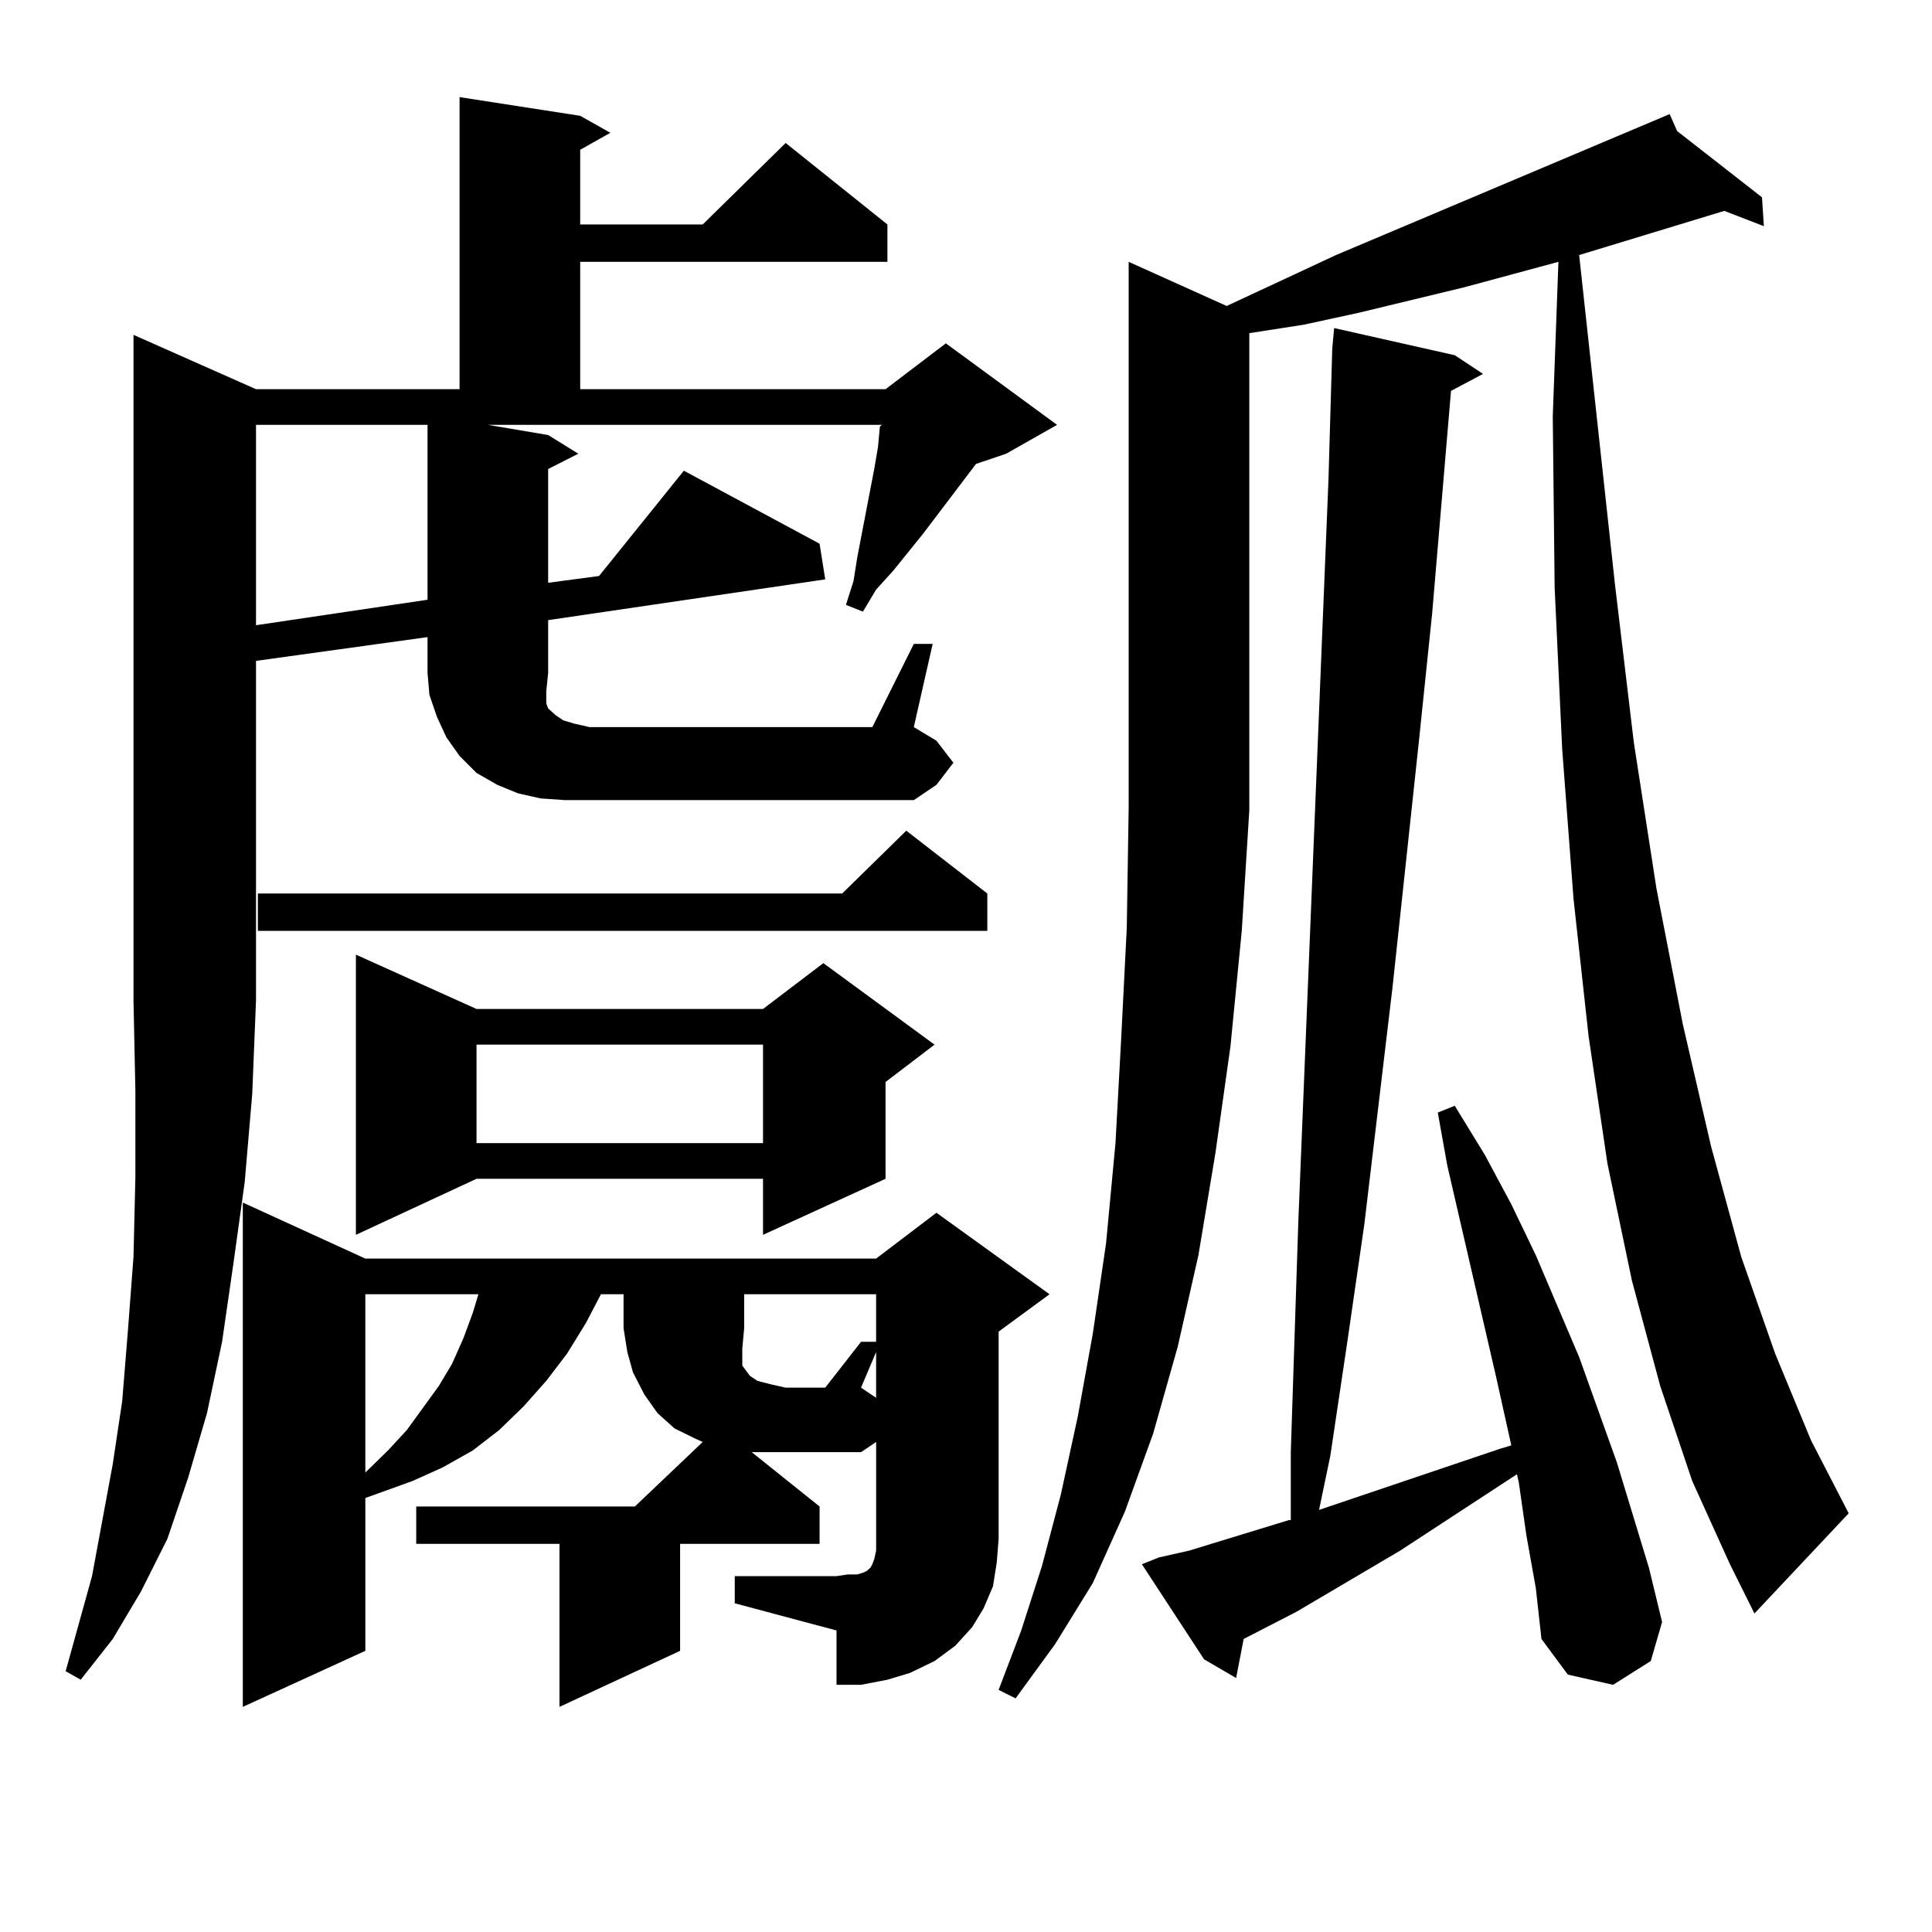 <?xml version="1.0" encoding="utf-8"?>
<!-- Generator: Adobe Illustrator 16.0.0, SVG Export Plug-In . SVG Version: 6.00 Build 0)  -->
<!DOCTYPE svg PUBLIC "-//W3C//DTD SVG 1.1//EN" "http://www.w3.org/Graphics/SVG/1.1/DTD/svg11.dtd">
<svg version="1.1" id="图层_1" xmlns="http://www.w3.org/2000/svg" xmlns:xlink="http://www.w3.org/1999/xlink" x="0px" y="0px"
	 width="1000px" height="1000px" viewBox="0 0 1000 1000" enable-background="new 0 0 1000 1000" xml:space="preserve">
<path d="M283.725,348.223l-0.976,9.668v3.516v2.637l0.976,2.637l1.951,1.758l1.951,1.758l3.902,2.637l5.854,1.758l7.805,1.758
	h146.338l21.463-43.066h9.756l-9.756,43.066l11.707,7.031l8.78,11.426l-8.78,11.426l-11.707,7.91H292.505l-12.683-0.879
	l-11.707-2.637l-10.731-4.395l-10.731-6.152l-8.78-8.789l-6.829-9.668l-4.878-10.547l-3.902-11.426l-0.976-11.426v-18.457
	l-88.778,12.305v175.781l-1.951,48.34l-3.902,45.703l-5.854,42.188l-5.854,40.43l-7.805,36.914l-9.756,33.398l-10.731,31.641
	l-13.658,27.246L58.364,848.32l-16.585,21.094l-7.805-4.395l13.658-49.219l10.731-58.008l4.878-32.52l2.927-36.035l2.927-38.672
	l0.976-41.309v-44.824l-0.976-46.582V173.32l63.413,28.125h105.363V50.273l62.438,9.668l15.609,8.789L300.31,77.52v38.672h63.413
	l42.926-42.188l52.682,42.188v19.336H300.31v65.918h158.045l31.219-23.73l57.56,42.188l-26.341,14.941l-15.609,5.273l-27.316,36.035
	l-15.609,19.336l-8.78,9.668l-6.829,11.426l-8.78-3.516l3.902-12.305l1.951-12.305l8.78-45.703l1.951-11.426l0.976-10.547
	l0.976-0.879H252.506l31.219,5.273l15.609,9.668l-15.609,7.91v58.887l26.341-3.516l43.901-54.492l70.242,37.793l2.927,18.457
	l-143.411,21.094V348.223z M513.963,821.074l-4.878,11.426l-5.854,9.668l-8.78,9.668l-10.731,7.91l-12.683,6.152l-11.707,3.516
	l-13.658,2.637h-12.683v-28.125l-52.682-14.063v-14.063h52.682l5.854-0.879h4.878l2.927-0.879l1.951-0.879l0.976-0.879l0.976-0.879
	l0.976-1.758l0.976-2.637l0.976-4.395v-6.152v-50.098l-7.805,5.273h-39.023h-12.683h-4.878l35.121,28.125v19.336h-72.193v55.371
	l-62.438,29.004v-84.375h-74.145v-19.336h113.168l35.121-33.398l-3.902-1.758l-10.731-5.273l-8.78-7.91l-6.829-9.668l-5.854-11.426
	l-2.927-10.547l-1.951-12.305v-17.578h-11.707l-7.805,14.941l-9.756,15.82l-10.731,14.063l-11.707,13.184l-12.683,12.305
	l-13.658,10.547l-15.609,8.789l-15.609,7.031l-24.39,8.789v79.102l-63.413,29.004V622.441l63.413,29.004h264.384l31.219-23.73
	l58.535,42.188l-26.341,19.336v107.227l-0.976,12.305L513.963,821.074z M132.509,219.902v103.711l88.778-13.184v-90.527H132.509z
	 M511.036,462.48v19.336H133.484V462.48h302.432l33.17-32.52L511.036,462.48z M246.652,522.246h148.289l31.219-23.73l57.56,42.188
	l-25.365,19.336v50.098l-63.413,29.004v-29.004H246.652l-62.438,29.004v-145.02L246.652,522.246z M189.093,669.902v92.285
	l11.707-11.426l9.756-10.547l16.585-22.852l6.829-11.426l5.854-13.184l4.878-13.184l2.927-9.668H189.093z M246.652,540.703v50.977
	h148.289v-50.977H246.652z M385.186,687.48l-0.976,10.547v6.152v2.637l1.951,2.637l1.951,2.637l3.902,2.637l6.829,1.758l7.805,1.758
	h20.487l18.536-23.73h7.805v-24.609h-68.291V687.48z M453.477,699.785l-7.805,18.457l7.805,5.273V699.785z M859.32,717.363
	l-14.634-54.492l-12.683-60.645l-9.756-65.918l-7.805-71.191l-5.854-77.344l-3.902-83.496l-0.976-88.77l2.927-79.98l-48.779,13.184
	l-54.633,13.184l-28.292,6.152l-28.292,4.395v246.094v0.879l-3.902,62.402l-5.854,59.766l-7.805,55.371l-8.78,52.734l-10.731,47.461
	l-12.683,44.824l-14.634,40.43l-16.585,36.914l-19.512,31.641l-20.487,28.125l-8.78-4.395l11.707-30.762l10.731-33.398l9.756-36.914
	l8.78-40.43l7.805-43.066l6.829-46.582l4.878-51.855l2.927-53.613l2.927-58.008l0.976-62.402V135.527l50.73,22.852l56.584-26.367
	l172.679-72.949l3.902,8.789l43.901,34.277l0.976,14.941l-20.487-7.91l-75.12,22.852l18.536,170.508l9.756,81.738l11.707,75.586
	l13.658,70.313l14.634,63.281l15.609,57.129l17.561,50.098l18.536,44.824l19.512,37.793L908.1,835.137l-12.683-25.488
	l-19.512-43.066L859.32,717.363z M790.054,794.707l-3.902-27.246l-0.976-4.395l-60.486,39.551l-53.657,31.641l-27.316,14.063
	l-3.902,20.215l-16.585-9.668l-32.194-49.219l8.78-3.516l15.609-3.516l51.706-15.82h0.976v-35.156l1.951-59.766l1.951-59.766
	l15.609-384.082l1.951-67.676l0.976-10.547l62.438,14.063l14.634,9.668l-16.585,8.789l-9.756,115.137l-6.829,65.918L720.787,510.82
	l-14.634,123.047l-8.78,60.645l-8.78,58.887l-5.854,28.125l93.656-31.641l5.854-1.758l-7.805-35.156l-25.365-109.863l-4.878-27.246
	l8.78-3.516l15.609,25.488l13.658,25.488l12.683,26.367l22.438,52.734l19.512,54.492l16.585,54.492l6.829,28.125l-5.854,20.215
	l-19.512,12.305l-23.414-5.273l-13.658-18.457l-2.927-26.367L790.054,794.707z"/>
</svg>
